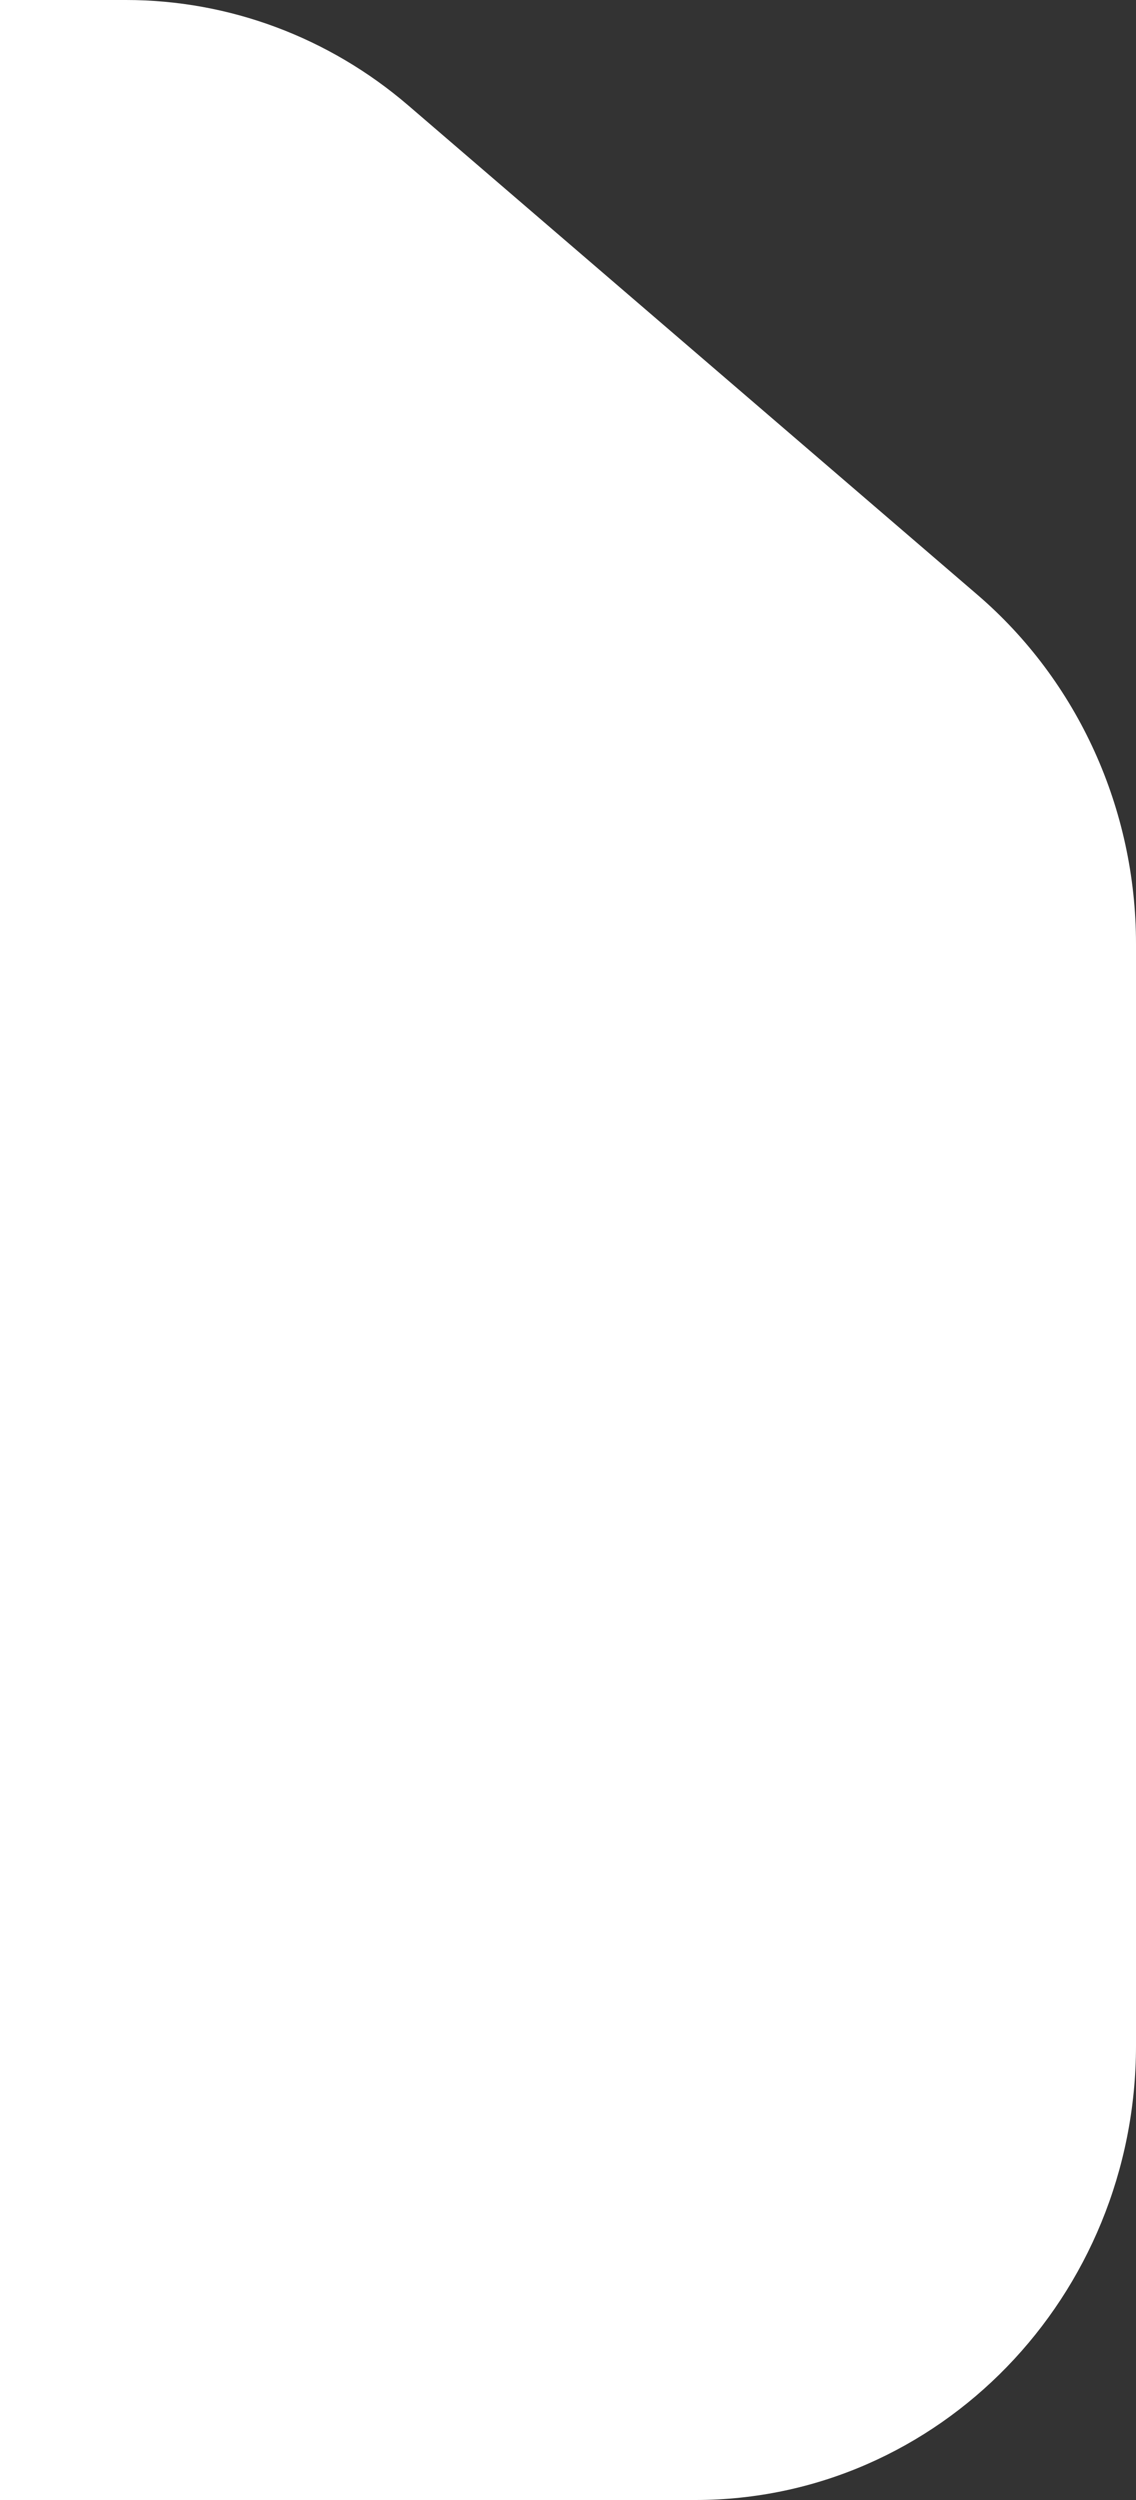 <svg width="20" height="44" viewBox="0 0 20 44" fill="none" xmlns="http://www.w3.org/2000/svg">
<rect x="0" y="0" width="20" height="44" fill="#333333" stroke="none"/>
<path d="M17.209 10.469L7.187 1.855C5.792 0.657 4.034 0 2.217 0H0V44H5.028H12.24C16.526 44 20 40.418 20 36V16.614C20 14.24 18.978 11.989 17.209 10.469Z" fill="white"/>
</svg>
